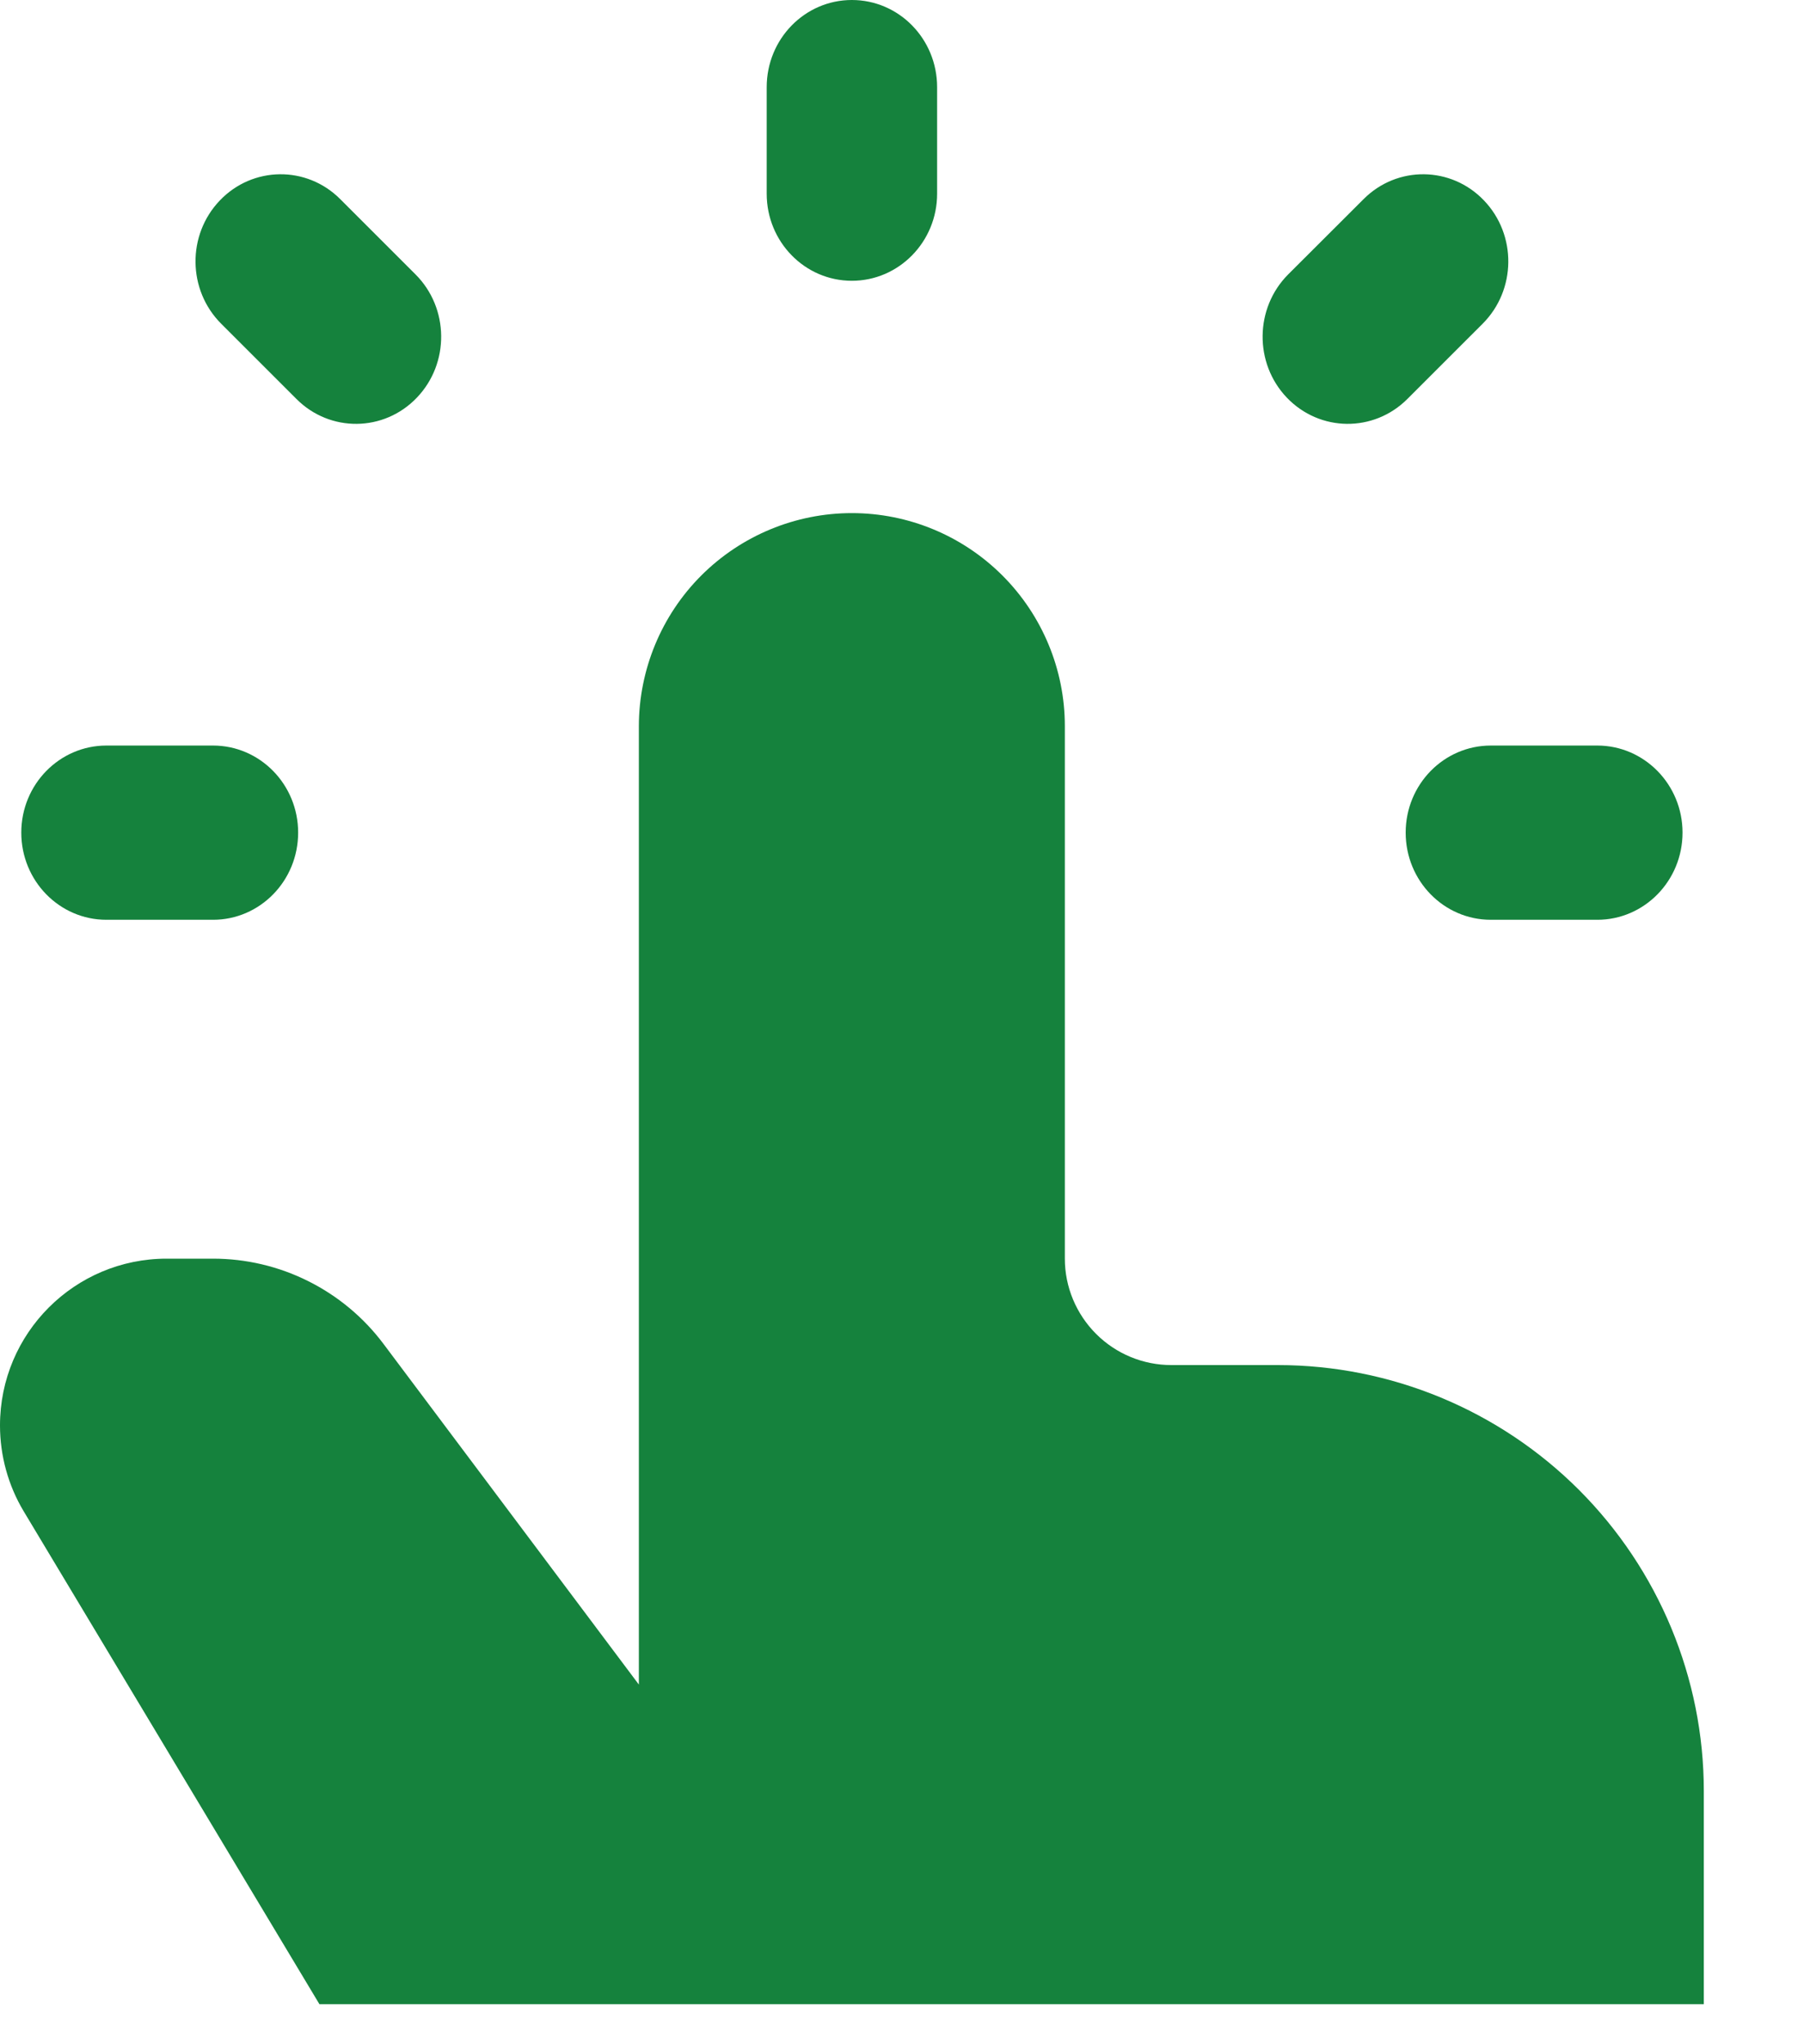 <?xml version="1.0" encoding="utf-8"?>
<svg xmlns="http://www.w3.org/2000/svg" fill="none" height="100%" overflow="visible" preserveAspectRatio="none" style="display: block;" viewBox="0 0 15 17" width="100%">
<path d="M7.083 4.267C7.553 4.267 8.003 4.454 8.335 4.786C8.667 5.118 8.854 5.569 8.854 6.038V10.467C8.854 10.702 8.948 10.927 9.114 11.093C9.28 11.259 9.505 11.352 9.74 11.352H10.625C11.564 11.352 12.465 11.726 13.129 12.39C13.793 13.055 14.167 13.956 14.167 14.895V16.667H2.656L0.197 12.568C0.068 12.353 2.24738e-05 12.105 0 11.854C0 11.088 0.62 10.467 1.386 10.467H1.771C2.046 10.467 2.317 10.531 2.563 10.654C2.809 10.777 3.023 10.955 3.188 11.175L5.312 14.009V6.038C5.313 5.569 5.499 5.118 5.831 4.786C6.163 4.454 6.614 4.267 7.083 4.267ZM1.771 6.2C2.162 6.2 2.479 6.524 2.479 6.924C2.479 7.325 2.162 7.649 1.771 7.649H0.885C0.494 7.649 0.177 7.325 0.177 6.924C0.177 6.524 0.494 6.2 0.885 6.2H1.771ZM13.281 6.2C13.672 6.2 13.99 6.524 13.99 6.924C13.99 7.325 13.672 7.649 13.281 7.649H12.396C12.005 7.649 11.688 7.325 11.688 6.924C11.688 6.524 12.005 6.2 12.396 6.2H13.281ZM1.828 1.667C2.101 1.381 2.55 1.376 2.829 1.656L3.455 2.282C3.735 2.562 3.74 3.021 3.466 3.307C3.193 3.593 2.744 3.598 2.465 3.318L1.839 2.692C1.559 2.412 1.554 1.953 1.828 1.667ZM11.338 1.656C11.617 1.376 12.066 1.381 12.339 1.667C12.613 1.953 12.608 2.412 12.328 2.692L11.702 3.318C11.422 3.598 10.974 3.593 10.7 3.307C10.427 3.021 10.432 2.562 10.711 2.282L11.338 1.656ZM7.083 0C7.475 0 7.792 0.324 7.792 0.725V1.611C7.792 2.011 7.474 2.335 7.083 2.335C6.692 2.335 6.375 2.011 6.375 1.611V0.725C6.375 0.324 6.692 0 7.083 0Z" fill="#15823D" id="union"/>
</svg>